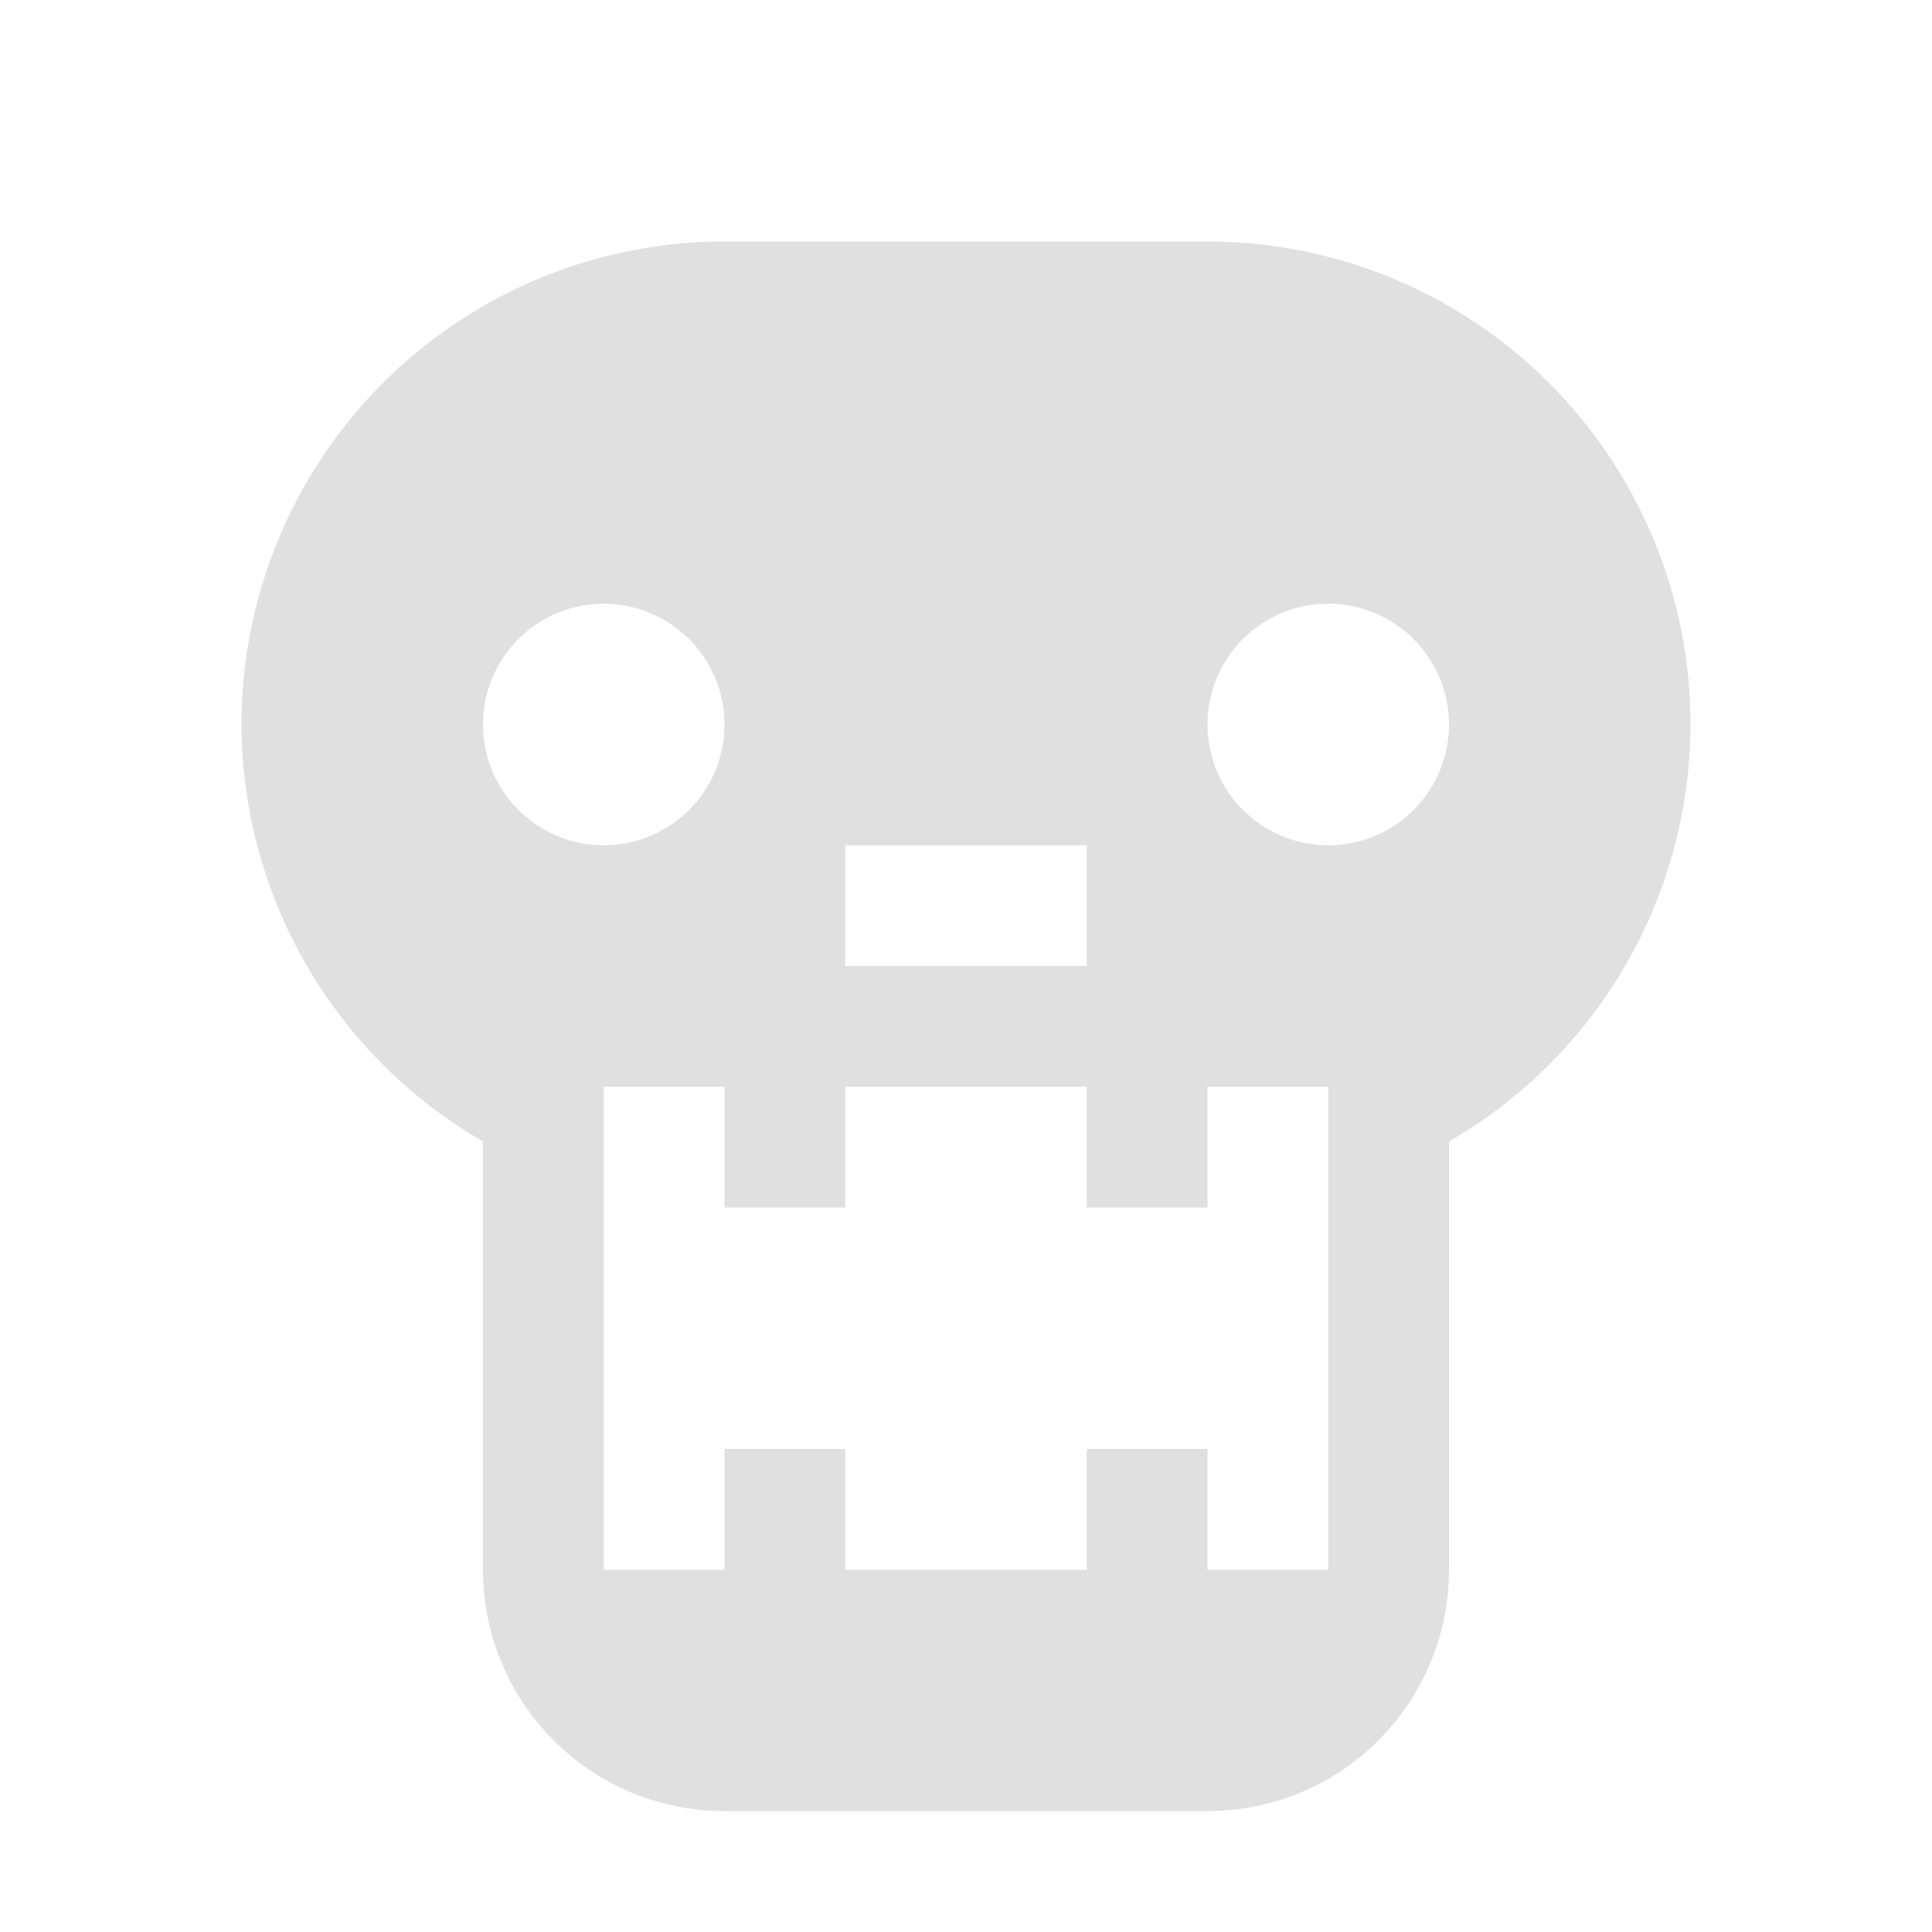 <svg width="16" height="16" version="1.1" viewBox="0 0 16 16" xmlns="http://www.w3.org/2000/svg">
<path d="m6 2a4 4 0 0 0-4 4 4 4 0 0 0 2 3.453v3.547a2 2 0 0 0 1 1.732 2 2 0 0 0 1 0.266v0.002h4v-0.002a2 2 0 0 0 1-0.266 2 2 0 0 0 1-1.732v-3.547a4 4 0 0 0 2-3.453 4 4 0 0 0-4-4h-4zm-1 3a1 1 0 0 1 1 1 1 1 0 0 1-1 1 1 1 0 0 1-1-1 1 1 0 0 1 1-1zm6 0a1 1 0 0 1 1 1 1 1 0 0 1-1 1 1 1 0 0 1-1-1 1 1 0 0 1 1-1zm-4 2h2v1h-2v-1zm-2 2h1v1h1v-1h1 1v1h1v-1h1v0.867 3.133h-1v-1h-1v1h-1-1v-1h-1v1h-1v-3.131-0.869z" fill="#e0e0e0"/>
</svg>
